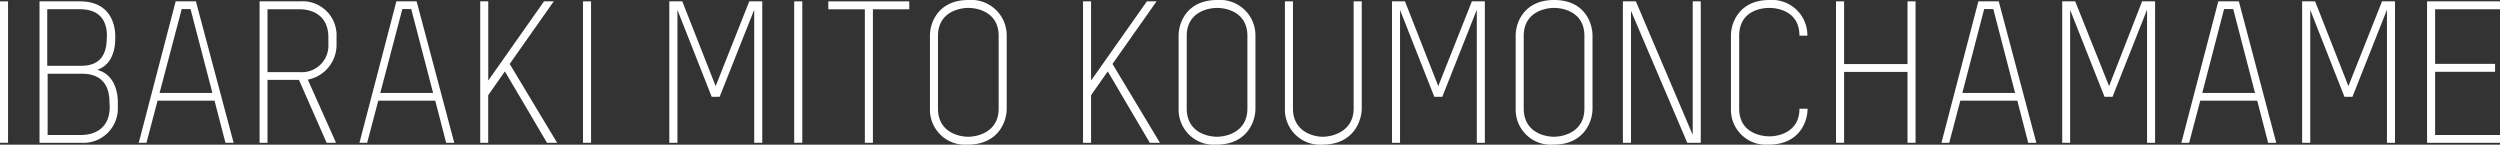 <svg viewBox="0 0 385.24 22.29" xmlns="http://www.w3.org/2000/svg"><rect x="0" y="0" width="385.24" height="22.29" fill="#333333" stroke="none"/><g fill="#fff"><path d="m1.24.21v21.79h-1.24v-21.79z"/><path d="m12.48 22h-6.39v-21.79h6.23c4.68 0 5.44 3.58 5.44 5.35v.37c0 1.25-.27 4-2.8 4.83 2.83.73 3.2 3.7 3.2 5v.76a5.3 5.3 0 0 1 -5.68 5.48zm4-16.42c0-3.73-2.64-4.16-4.2-4.16h-5v8.72h5.17c1.74 0 4-.52 4-4.28zm.39 10.19c0-3.77-2.44-4.41-4.25-4.41h-5.28v9.44h5.17c1.53 0 4.4-.61 4.4-4.38z"/><path d="m34.74 22-1.68-6.49h-8.78l-1.71 6.49h-1.19l5.69-21.79h3.12l5.81 21.79zm-5.38-20.6h-1.36l-3.41 12.92h8.14z"/><path d="m50.33 22-4.26-9.69h-4.85v9.69h-1.22v-21.79h6.24a5.23 5.23 0 0 1 5.62 5.45v1.1a5.46 5.46 0 0 1 -4.43 5.51l4.35 9.73zm.27-16.25c0-3.65-2.85-4.32-4.38-4.32h-5v9.69h5.06a4.1 4.1 0 0 0 4.32-4.39z"/><path d="m68.75 22-1.68-6.49h-8.78l-1.71 6.49h-1.19l5.69-21.79h3.12l5.8 21.79zm-5.38-20.6h-1.37l-3.4 12.92h8.14z"/><path d="m84.29 22-6.49-11-2.57 3.67v7.33h-1.23v-21.79h1.24v12.2l8.59-12.2h1.5l-6.79 9.64 7.31 12.15z"/><path d="m91.08.21v21.79h-1.24v-21.79z"/><path d="m103.14 22v-21.79h2l5.14 13.06 5.18-13.06h2v21.79h-1.24v-20.5l-5.33 13.42h-1.22l-5.28-13.39v20.47z"/><path d="m123.63.21v21.79h-1.25v-21.79z"/><path d="m134.51 1.43v20.57h-1.24v-20.57h-5.63v-1.22h12.47v1.22z"/><path d="m149.11 22.29a5.41 5.41 0 0 1 -5.81-5.56v-11.26c0-1.93 1.24-5.47 5.93-5.47a5.47 5.47 0 0 1 5.9 5.5v11.26c0 1.99-1.3 5.53-6.02 5.53zm4.78-16.76c0-3.61-3.16-4.31-4.66-4.31s-4.69.7-4.69 4.31v11.2c0 3.61 3.16 4.34 4.66 4.34s4.69-.76 4.69-4.34z"/><path d="m177.18 22-6.48-11-2.57 3.67v7.33h-1.24v-21.79h1.24v12.2l8.6-12.2h1.49l-6.79 9.64 7.31 12.15z"/><path d="m187.43 22.29a5.41 5.41 0 0 1 -5.81-5.56v-11.26c0-1.93 1.25-5.47 5.94-5.47a5.47 5.47 0 0 1 5.9 5.5v11.26c0 1.99-1.31 5.53-6.03 5.53zm4.79-16.76c0-3.61-3.16-4.31-4.66-4.31s-4.69.7-4.69 4.31v11.2c0 3.61 3.15 4.34 4.66 4.34s4.69-.76 4.69-4.34z"/><path d="m203.77 22.29a5.41 5.41 0 0 1 -5.77-5.56v-16.52h1.24v16.52c0 3.46 3 4.34 4.6 4.34s4.75-.88 4.75-4.34v-16.52h1.25v16.55c-.04 1.99-1.35 5.53-6.07 5.53z"/><path d="m214.5 22v-21.79h2l5.13 13.06 5.18-13.06h2v21.79h-1.24v-20.5l-5.32 13.42h-1.23l-5.28-13.39v20.47z"/><path d="m239.37 22.29a5.41 5.41 0 0 1 -5.81-5.56v-11.26c0-1.93 1.24-5.47 5.93-5.47s5.91 3.54 5.91 5.5v11.26c0 1.99-1.31 5.53-6.03 5.53zm4.78-16.76c0-3.61-3.15-4.31-4.66-4.31s-4.69.7-4.69 4.31v11.2c0 3.61 3.16 4.34 4.66 4.34s4.69-.76 4.69-4.34z"/><path d="m260 22-8.67-20.32v20.32h-1.25v-21.79h2l8.76 20.58v-20.58h1.24v21.79z"/><path d="m268 5.53v11.2c0 3.64 3.19 4.28 4.69 4.28s4.6-.73 4.6-4.25h1.25c0 2-1.28 5.53-6 5.53a5.4 5.4 0 0 1 -5.81-5.56v-11.26c0-1.9 1.24-5.47 5.93-5.47a5.45 5.45 0 0 1 5.85 5.5h-1.22c0-3.55-3-4.28-4.63-4.28s-4.66.67-4.66 4.31z"/><path d="m293.94 22v-10.92h-9.77v10.92h-1.25v-21.79h1.25v9.66h9.77v-9.66h1.24v21.79z"/><path d="m312.54 22-1.68-6.49h-8.78l-1.71 6.49h-1.2l5.69-21.79h3.14l5.79 21.79zm-5.38-20.6h-1.41l-3.36 12.92h8.13z"/><path d="m317.78 22v-21.79h2l5.22 13.06 5.09-13.06h2v21.79h-1.24v-20.5l-5.32 13.42h-1.23l-5.3-13.39v20.47z"/><path d="m349.51 22-1.68-6.49h-8.78l-1.71 6.49h-1.2l5.69-21.79h3.17l5.76 21.79zm-5.38-20.6h-1.41l-3.36 12.92h8.13z"/><path d="m354.75 22v-21.79h2l5.13 13.06 5.18-13.06h2v21.79h-1.24v-20.5l-5.32 13.42h-1.23l-5.27-13.39v20.47z"/><path d="m374 22v-21.79h11.24v1.22h-10v8.41h9.24v1.22h-9.24v9.74h10v1.2z"/></g></svg>
